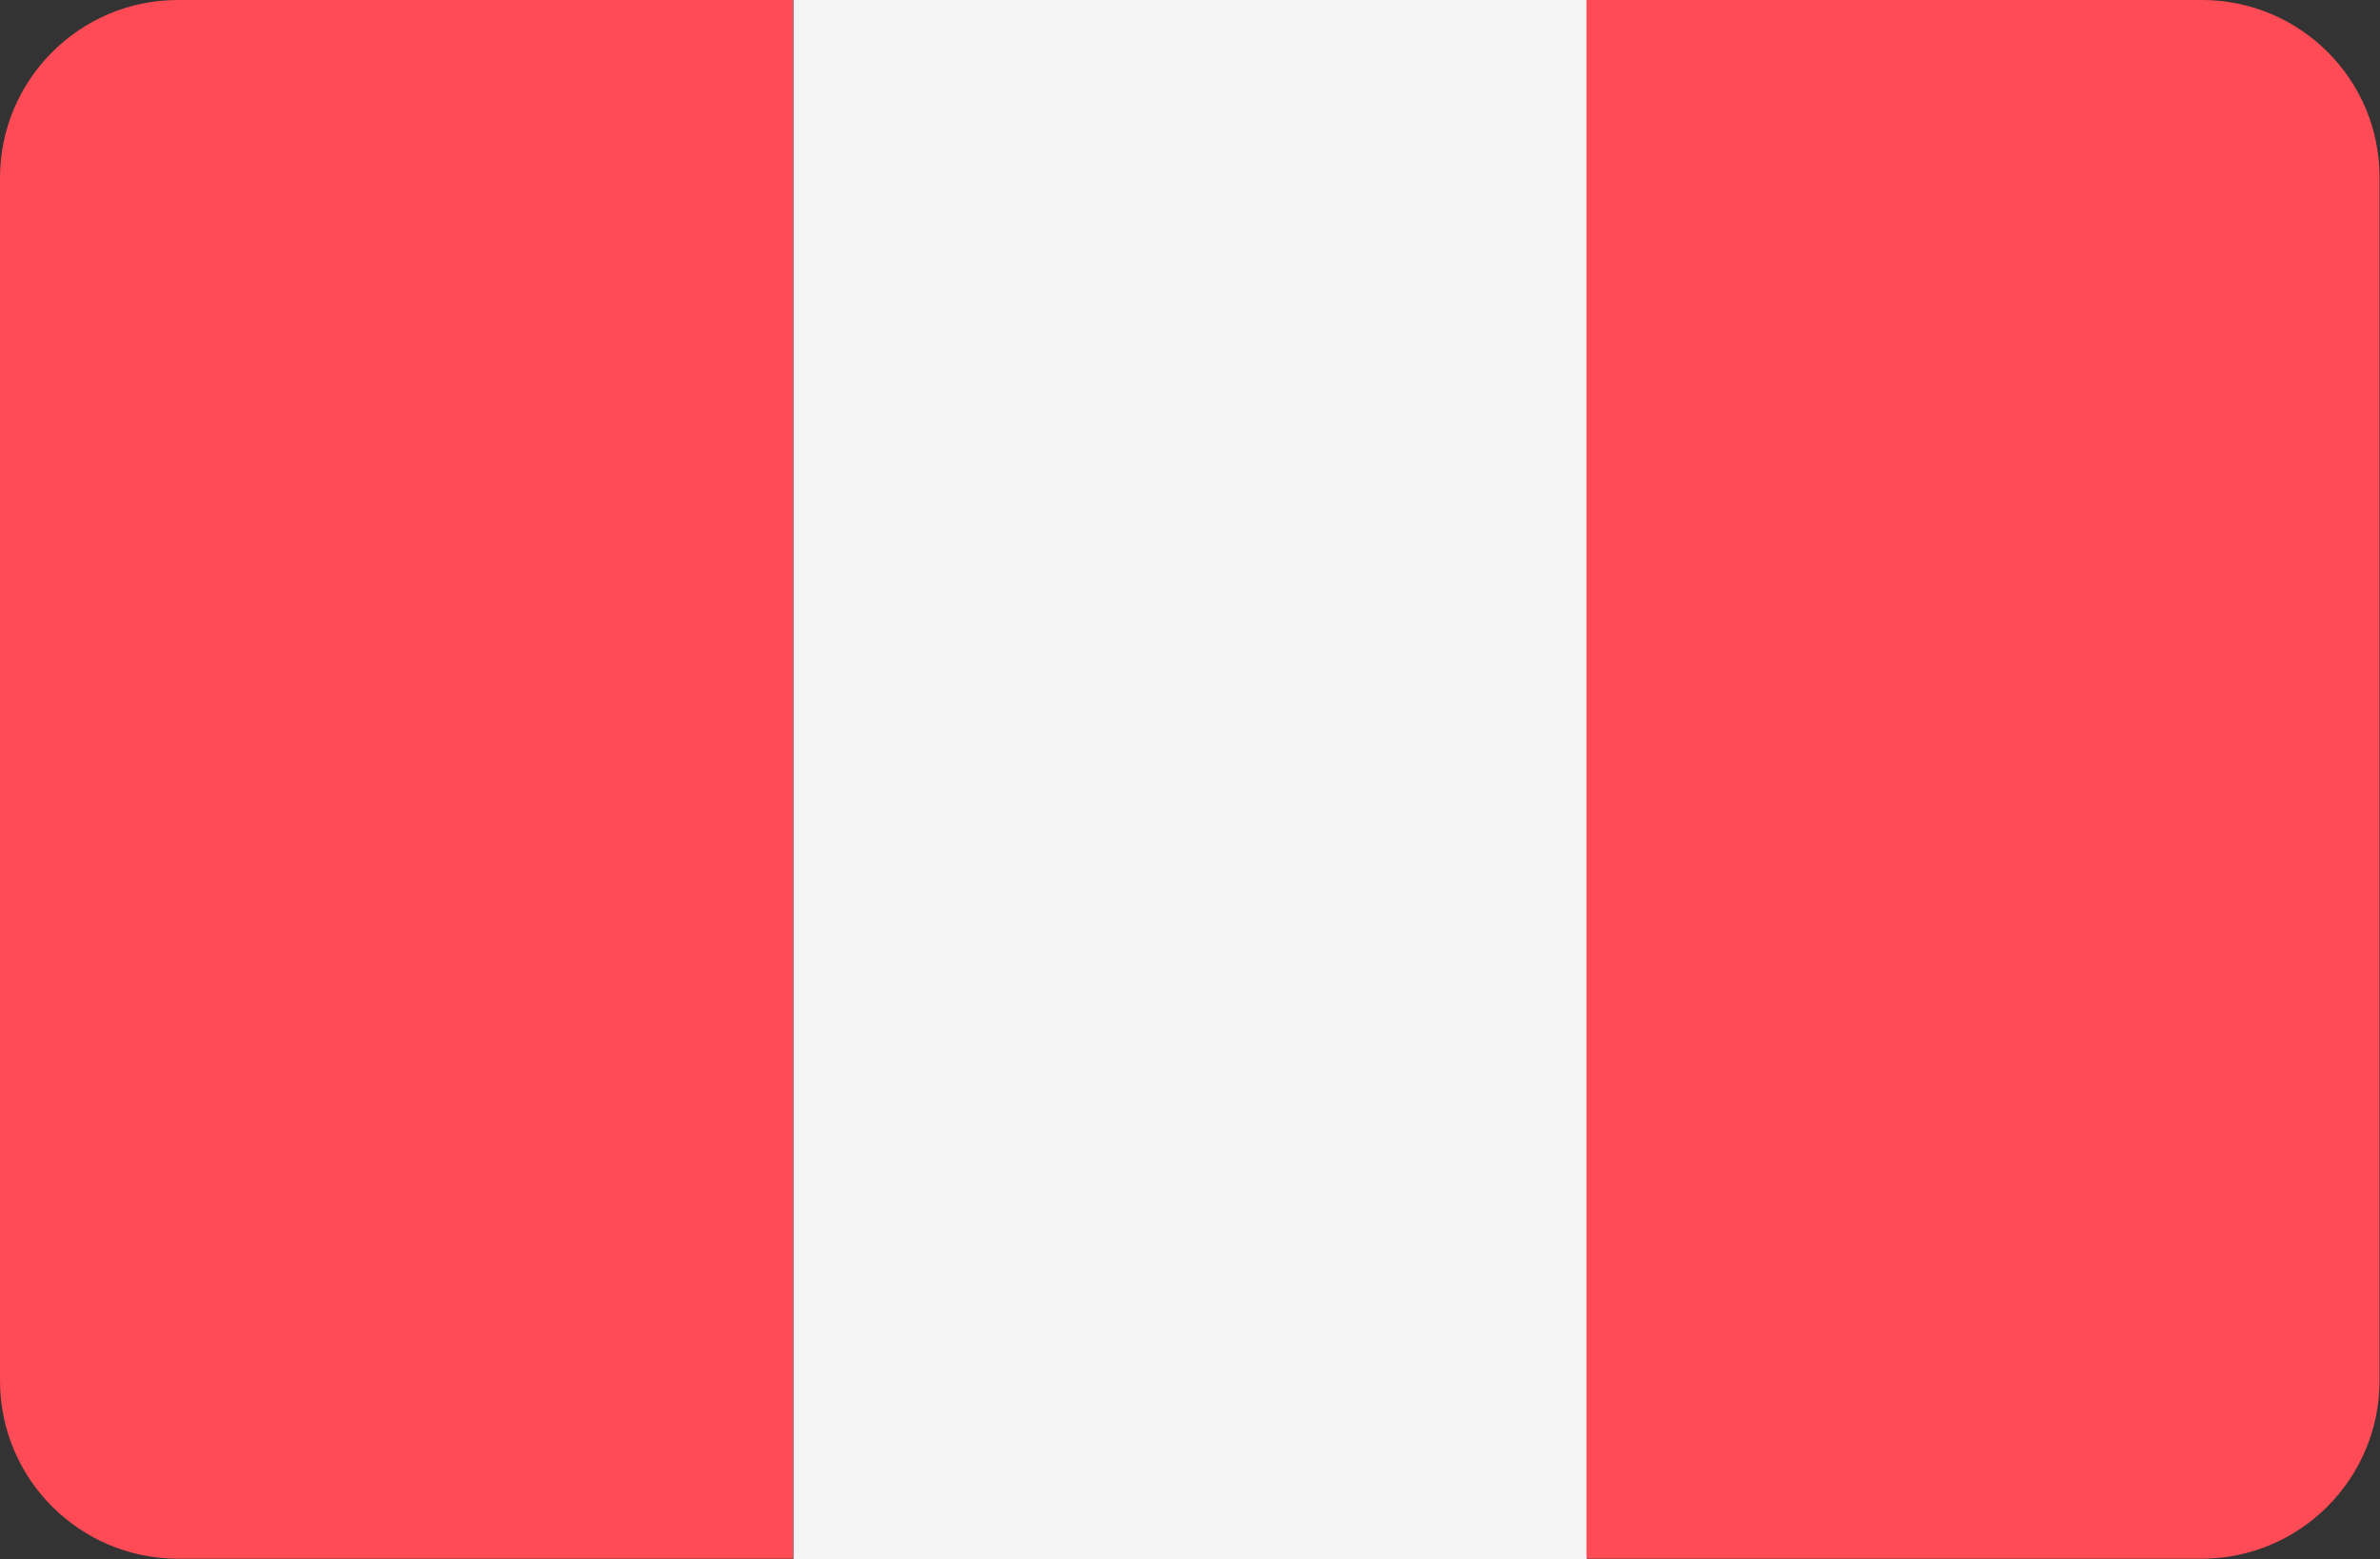 <svg xmlns="http://www.w3.org/2000/svg" viewBox="-41 253.2 512 335.5">
	<rect x="-41" y="253.2" width="512" height="335.5" fill="#333333" stroke="none"/>
	<path fill="#ff4b55" d="M-2.7 253.2c-21.2 0-38.3 17.2-38.3 38.3v258.8c0 21.2 17.2 38.3 38.3 38.3h132.3V253.2H-2.7z"/>
	<path fill="#f5f5f5" d="M129.7 253.2h170.7v335.5H129.7z"/>
	<path fill="#ff4b55" d="M432.7 253.2H300.3v335.4h132.3c21.2 0 38.3-17.2 38.3-38.3V291.5c.1-21.2-17.1-38.3-38.2-38.3z"/>
</svg>
